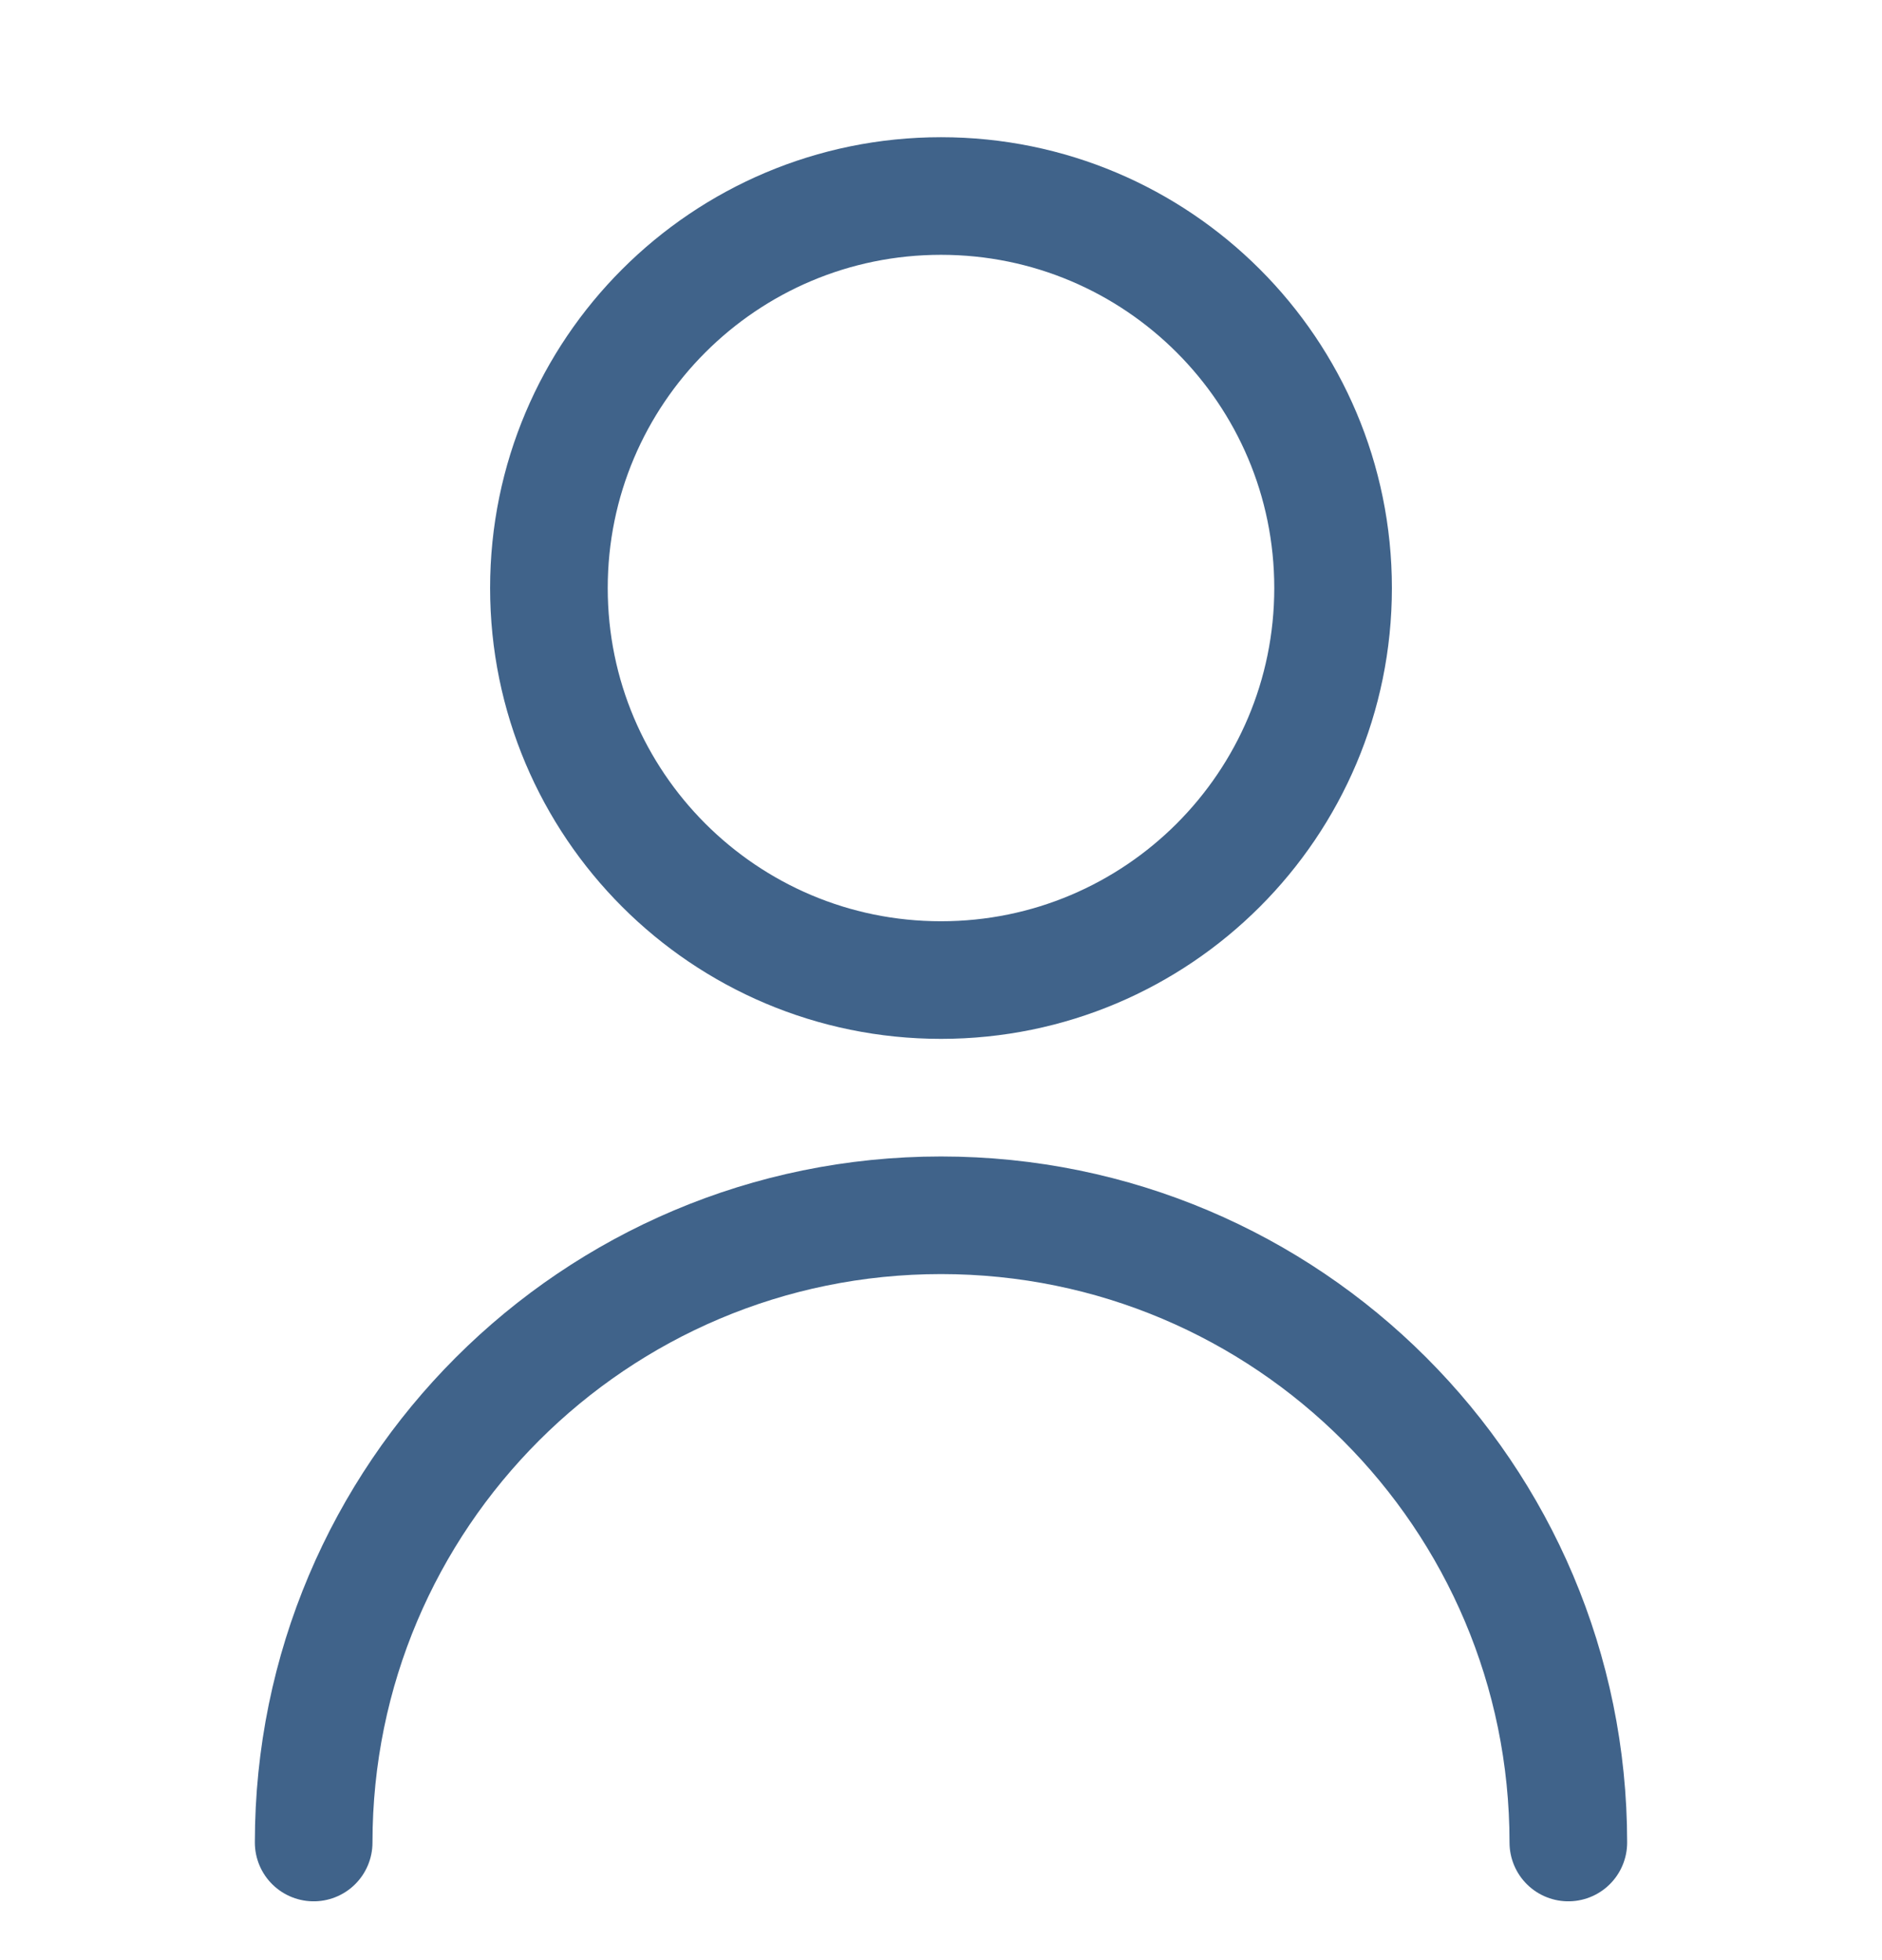 <svg width="24" height="25" viewBox="0 0 24 25" fill="none" xmlns="http://www.w3.org/2000/svg">
<g id="Icon">
<path id="Oval 4" d="M12 12.5C14.761 12.5 17 10.261 17 7.5C17 4.738 14.761 2.5 12 2.5C9.239 2.5 7 4.738 7 7.5C7 10.261 9.239 12.5 12 12.5Z" stroke="#40638A" stroke-width="1.5" stroke-linecap="round" stroke-linejoin="round"/>
<path id="Shape 10" d="M4 23.5C4 19.082 7.582 15.5 12 15.5C16.418 15.5 20 19.082 20 23.5" stroke="#40638A" stroke-width="1.5" stroke-linecap="round" stroke-linejoin="round"/>
</g>
</svg>
